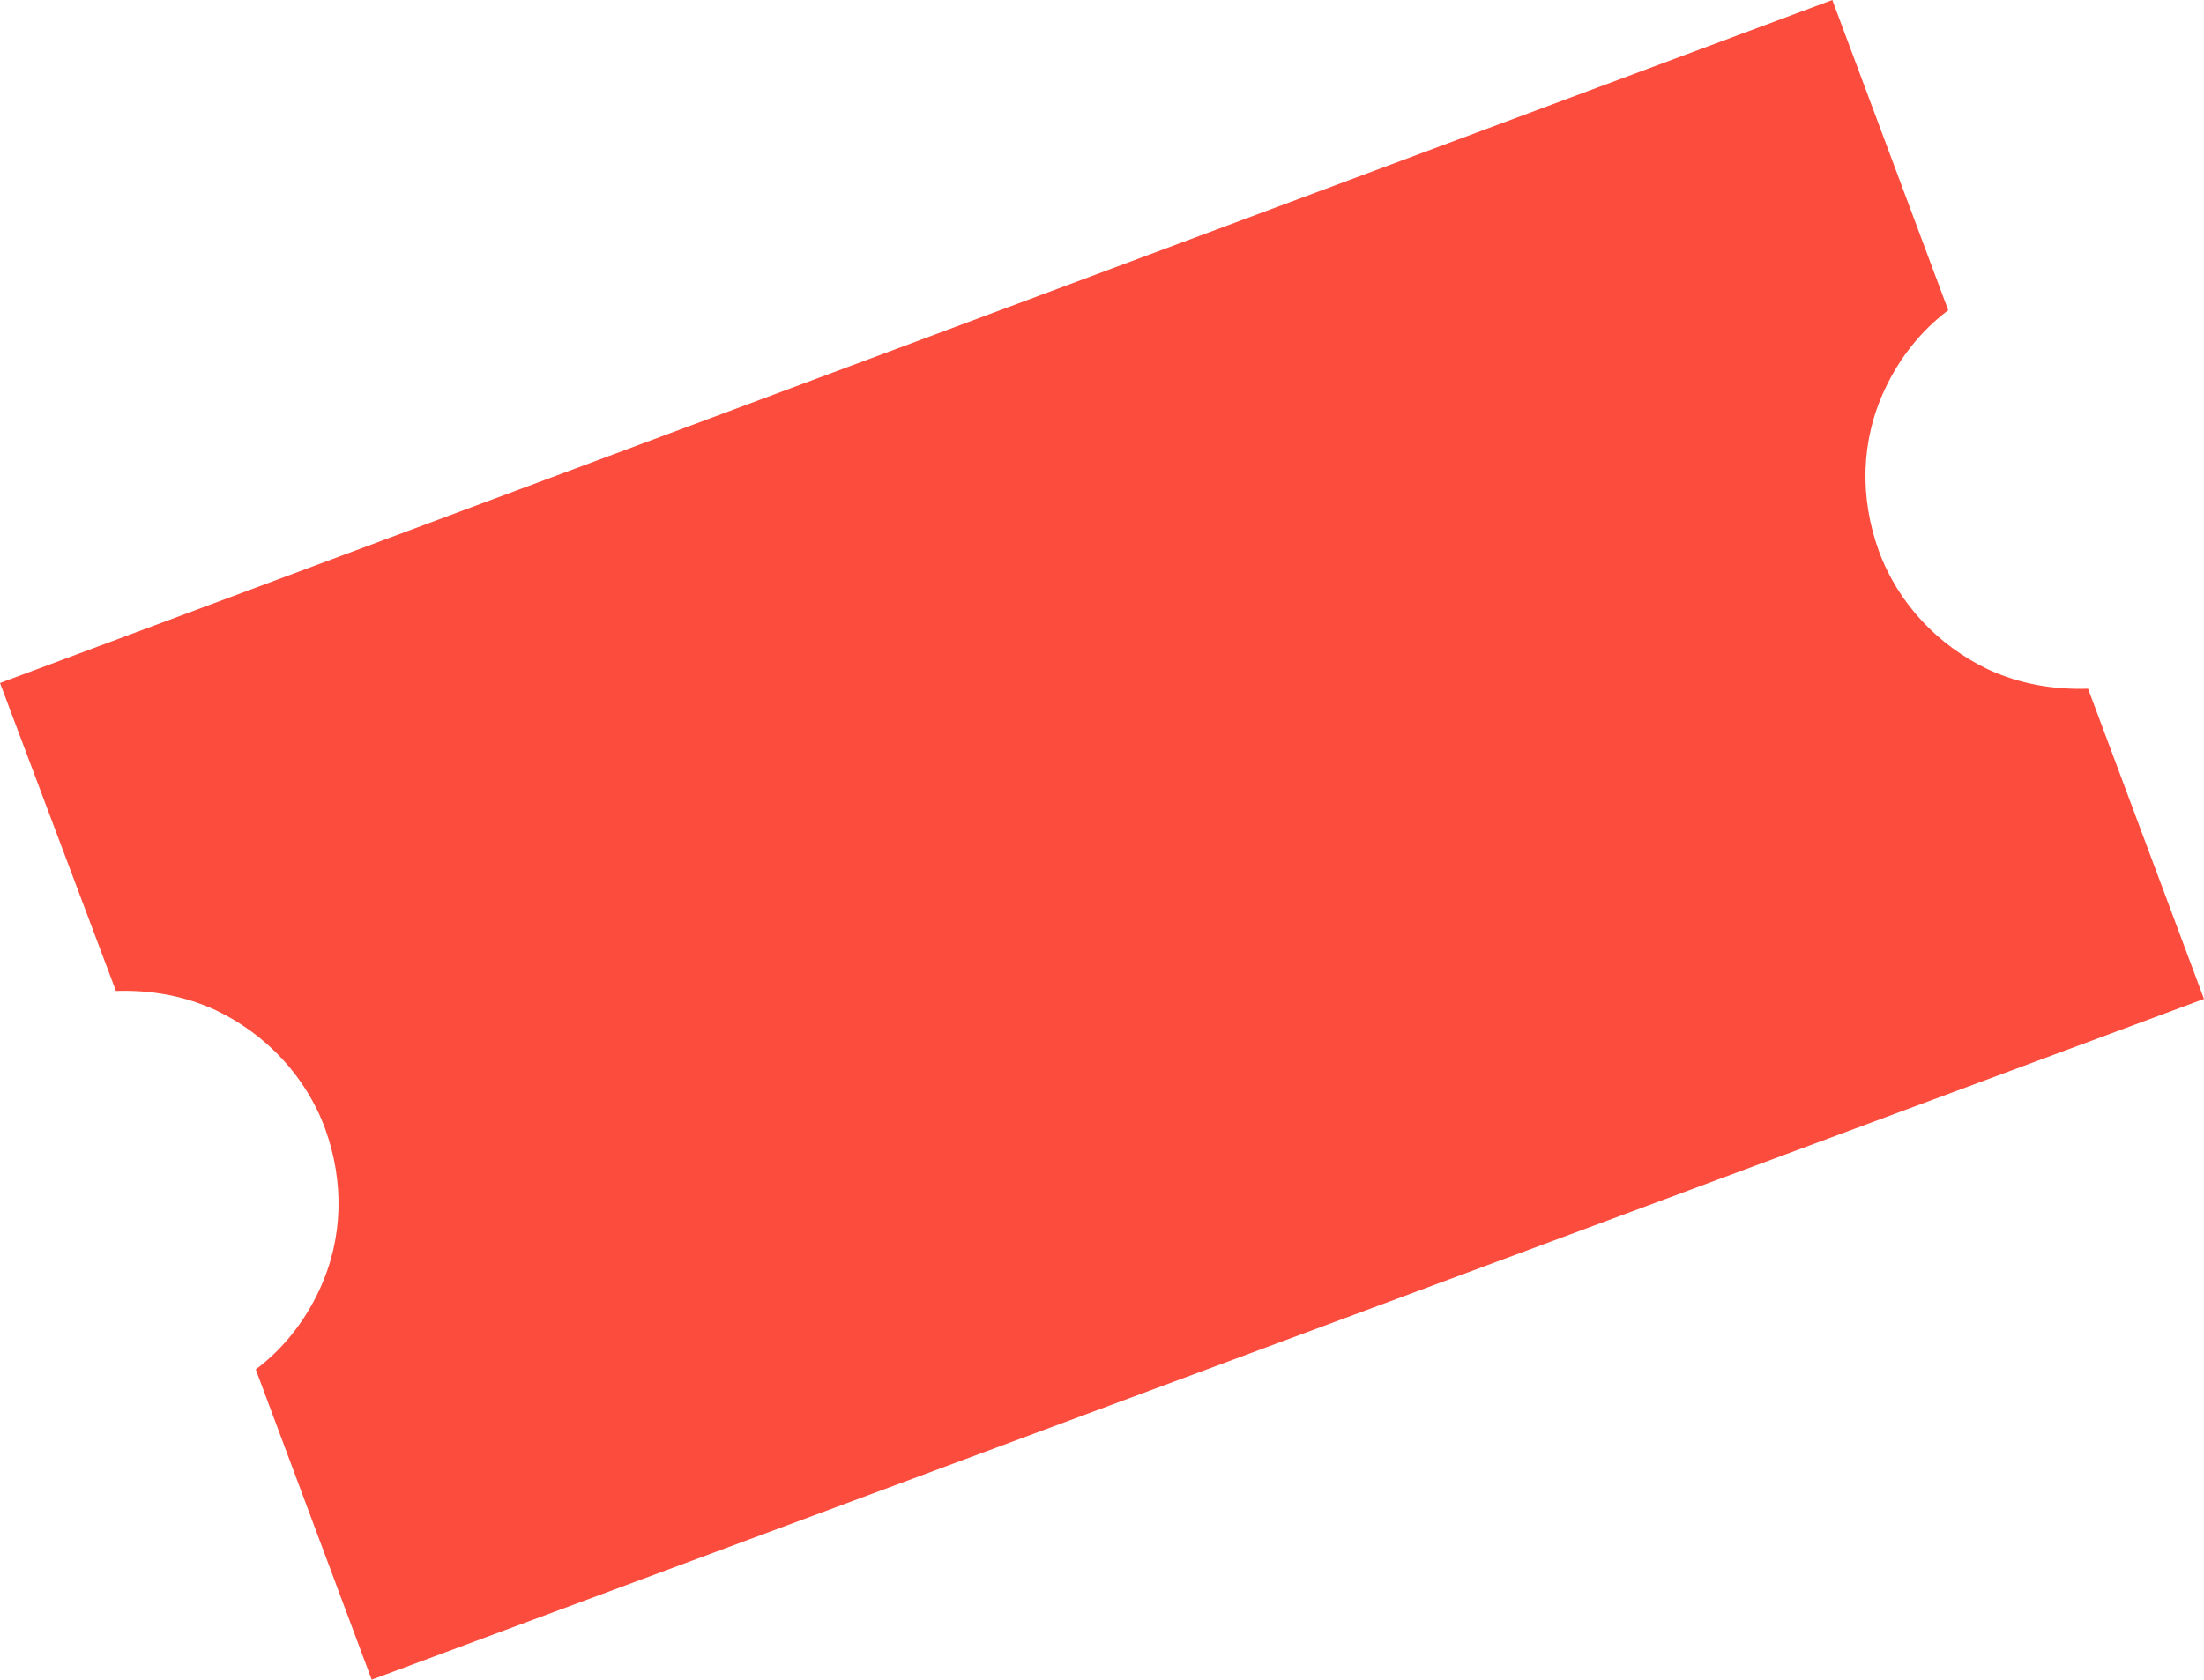 <?xml version="1.0" encoding="UTF-8"?> <svg xmlns="http://www.w3.org/2000/svg" xmlns:xlink="http://www.w3.org/1999/xlink" version="1.1" id="Layer_1" x="0px" y="0px" viewBox="0 0 193.9 147.8" style="enable-background:new 0 0 193.9 147.8;" xml:space="preserve"> <style type="text/css"> .st0{fill:#FB4C3D;} </style> <g> <path class="st0" d="M161.2,0l10.2,27.3c-2.4,1.8-4.3,4.2-5.6,7c-2.1,4.5-2.2,9.5-0.5,14.2c1.7,4.6,5.2,8.3,9.6,10.4 c2.8,1.3,5.8,1.8,8.8,1.7l10.2,27.3L32.7,147.8l-10.2-27.3c2.4-1.8,4.3-4.2,5.6-7c2.1-4.5,2.2-9.5,0.5-14.2 c-1.7-4.6-5.2-8.3-9.6-10.4c-2.8-1.3-5.8-1.8-8.8-1.7L0,60.1L161.2,0L161.2,0z"></path> </g> </svg> 